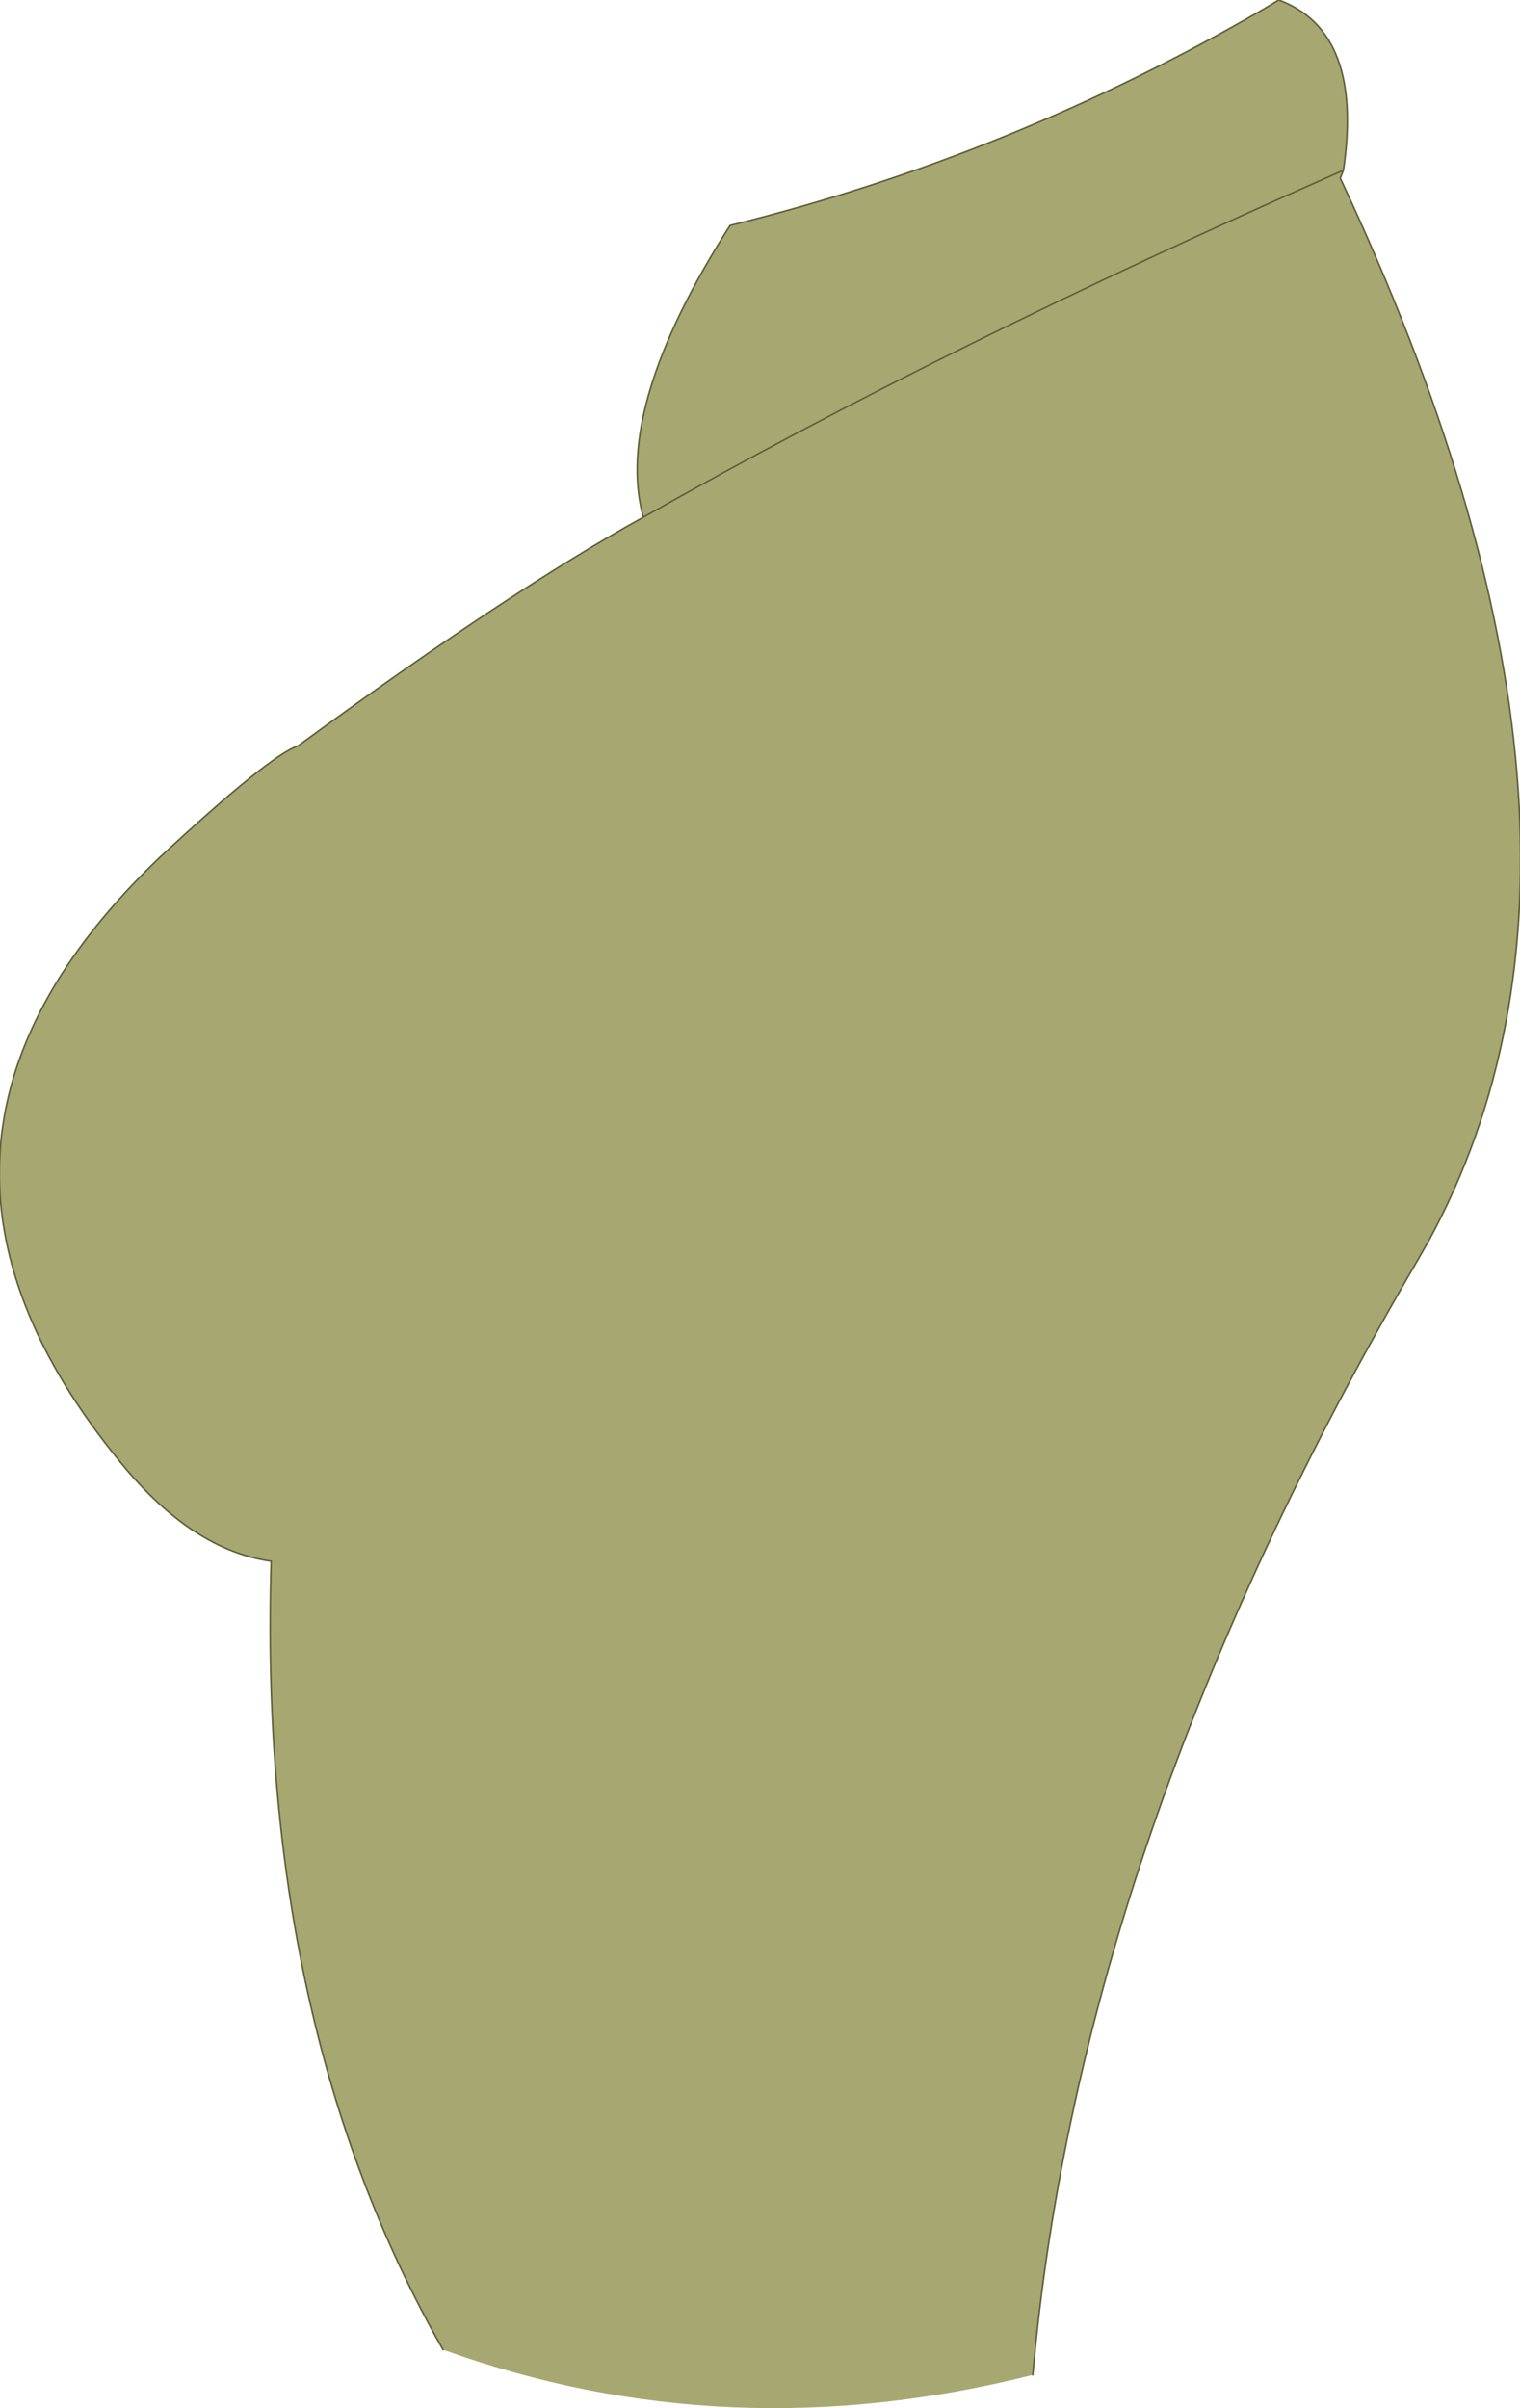<?xml version="1.0" encoding="UTF-8" standalone="no"?>
<svg xmlns:xlink="http://www.w3.org/1999/xlink" height="76.35px" width="48.2px" xmlns="http://www.w3.org/2000/svg">
  <g transform="matrix(1.0, 0.0, 0.0, 1.0, 23.95, 40.85)">
    <path d="M-9.9 33.65 Q-15.8 23.3 -15.35 8.65 -17.85 8.3 -20.1 5.55 -28.4 -4.55 -18.9 -13.65 -15.4 -16.9 -14.5 -17.2 -7.8 -22.1 -3.55 -24.45 -4.5 -27.9 -0.8 -33.7 8.1 -35.9 16.1 -40.55 L16.6 -40.85 Q19.3 -39.85 18.65 -35.45 L18.55 -35.2 Q28.35 -14.35 21.35 -1.5 L20.95 -0.8 Q10.3 17.45 8.8 34.45 -0.9 36.9 -9.9 33.65 M-3.55 -24.45 Q6.05 -29.9 18.65 -35.45 6.05 -29.9 -3.55 -24.45" fill="#a7a772" fill-rule="evenodd" stroke="none"/>
    <path d="M-9.9 33.65 Q-15.8 23.3 -15.35 8.65 -17.85 8.3 -20.1 5.55 -28.4 -4.55 -18.9 -13.65 -15.4 -16.9 -14.5 -17.2 -7.8 -22.1 -3.55 -24.45 -4.5 -27.9 -0.8 -33.7 8.1 -35.9 16.1 -40.55 L16.6 -40.85 Q19.3 -39.85 18.65 -35.45 L18.55 -35.2 Q28.35 -14.35 21.35 -1.5 L20.95 -0.8 Q10.3 17.45 8.8 34.45 M18.65 -35.45 Q6.05 -29.9 -3.55 -24.45" fill="none" stroke="#5f5f3a" stroke-linecap="round" stroke-linejoin="round" stroke-width="0.05"/>
  </g>
</svg>
